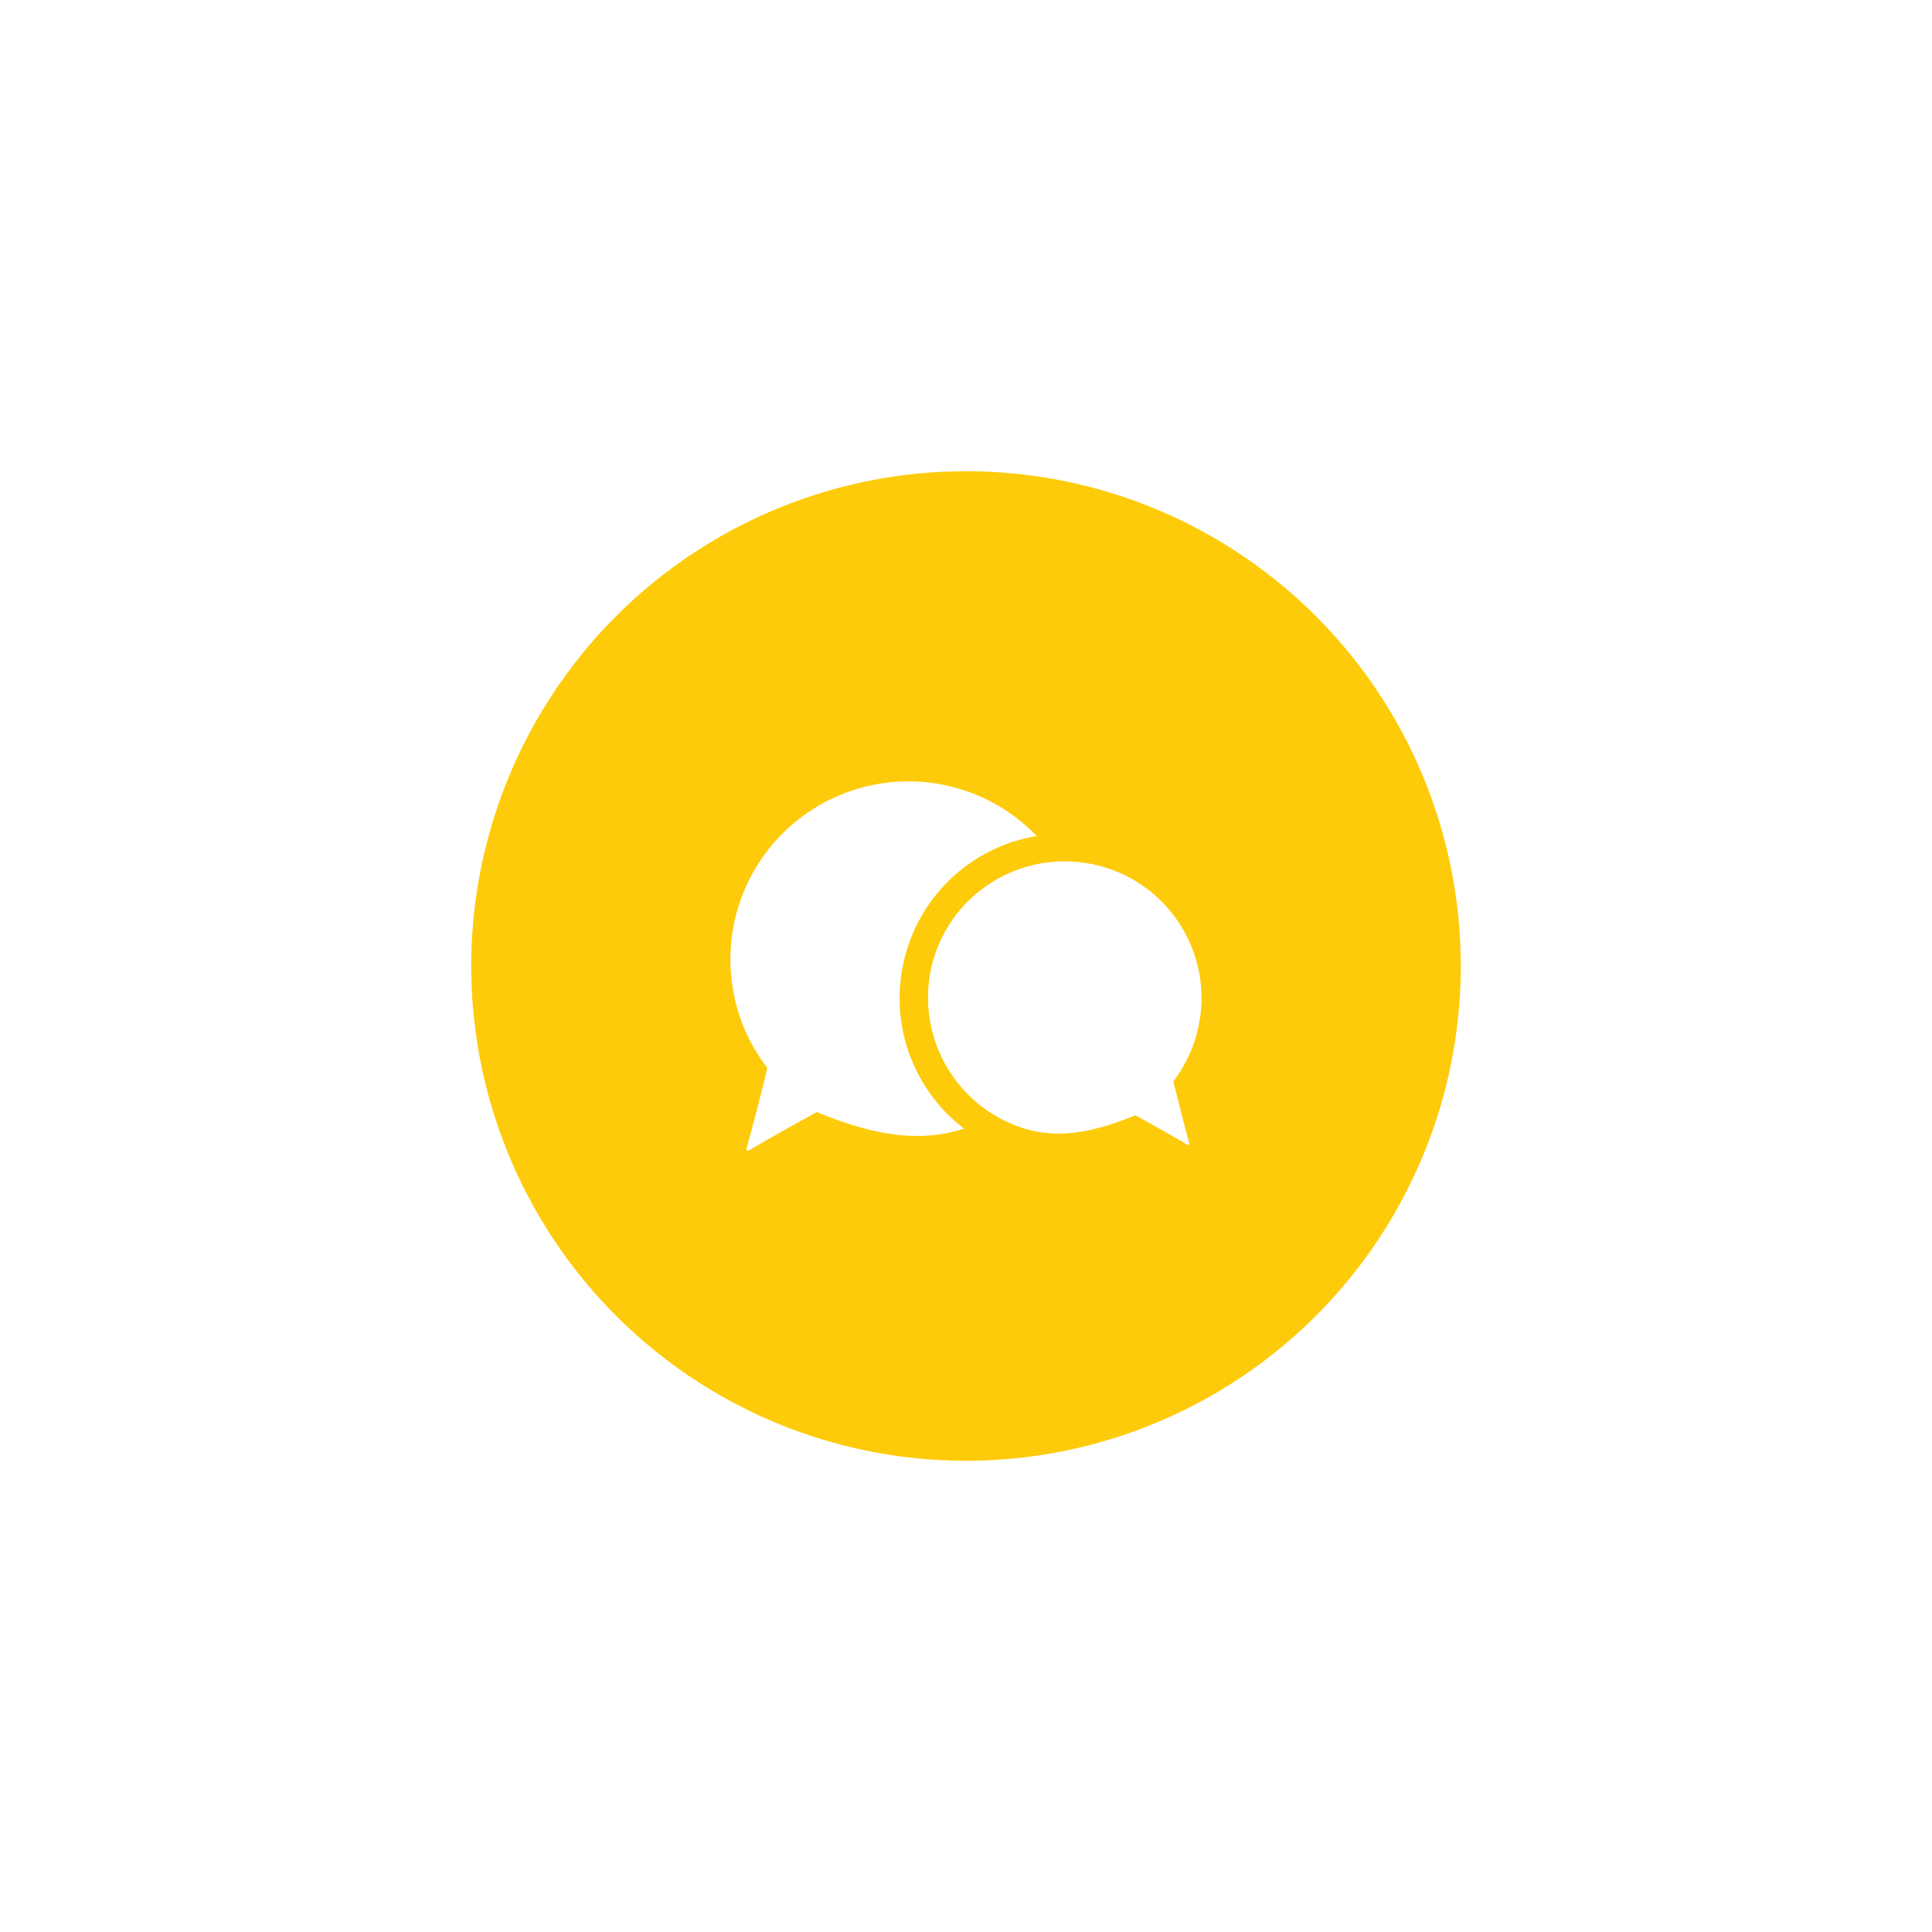 <?xml version="1.0" encoding="UTF-8"?>
<svg width="82px" height="82px" viewBox="0 0 82 82" version="1.1" xmlns="http://www.w3.org/2000/svg" xmlns:xlink="http://www.w3.org/1999/xlink">
    <title>chat</title>
    <defs>
        <filter x="-64.3%" y="-64.3%" width="228.6%" height="228.6%" filterUnits="objectBoundingBox" id="filter-1">
            <feOffset dx="0" dy="0" in="SourceAlpha" result="shadowOffsetOuter1"></feOffset>
            <feGaussianBlur stdDeviation="7" in="shadowOffsetOuter1" result="shadowBlurOuter1"></feGaussianBlur>
            <feColorMatrix values="0 0 0 0 0   0 0 0 0 0.082   0 0 0 0 0.154  0 0 0 0.08 0" type="matrix" in="shadowBlurOuter1" result="shadowMatrixOuter1"></feColorMatrix>
            <feMerge>
                <feMergeNode in="shadowMatrixOuter1"></feMergeNode>
                <feMergeNode in="SourceGraphic"></feMergeNode>
            </feMerge>
        </filter>
    </defs>
    <g id="1" stroke="none" stroke-width="1" fill="none" fill-rule="evenodd">
        <g id="XLine-Homepage" transform="translate(-1329, -789)">
            <g id="Group-3" transform="translate(1349, 705)">
                <g id="chat" filter="url(#filter-1)" transform="translate(21, 125) rotate(-90) translate(-21, -125) translate(0, 104)">
                    <circle id="Oval-2" fill="#FECB0A" cx="21" cy="21" r="21"></circle>
                    <g id="noun_chat-bubble_1912579" transform="translate(21, 21) rotate(90) translate(-21, -21) translate(11, 11)">
                        <rect id="Rectangle" x="0" y="0" width="20" height="20"></rect>
                        <path d="M12.362,16.862 C14.034,17.422 15.648,16.956 17.146,16.354 L17.19,16.336 C17.19,16.336 18.926,17.294 19.39,17.588 C19.41,17.601 19.436,17.6 19.455,17.586 C19.474,17.571 19.481,17.547 19.474,17.524 C19.318,16.968 18.8,14.894 18.8,14.894 L18.826,14.86 C19.342,14.181 19.699,13.394 19.87,12.558 C20.514,9.507 18.632,6.493 15.608,5.734 C12.583,4.975 9.5,6.742 8.627,9.735 C7.754,12.729 9.404,15.877 12.362,16.862 L12.362,16.862 Z" id="Path" fill="#FFFFFF" fill-rule="nonzero"></path>
                        <path d="M14.956,8.182 C14.765,7.256 14.402,6.374 13.886,5.582 C11.251,5.703 9.034,7.598 8.504,10.182 C8.028,12.598 9.117,15.052 11.226,16.322 C14.105,14.707 15.613,11.417 14.956,8.182 Z" id="Path" fill="#FFFFFF" fill-rule="nonzero"></path>
                        <path d="M7.33,9.938 C7.911,7.122 10.164,4.954 13,4.482 C10.665,2.053 7.003,1.465 4.024,3.04 C1.045,4.615 -0.53,7.972 0.162,11.27 C0.389,12.379 0.868,13.42 1.562,14.314 C1.588,14.35 0.894,17.018 0.684,17.744 C0.674,17.773 0.683,17.806 0.708,17.825 C0.732,17.844 0.766,17.845 0.792,17.828 C1.4,17.442 3.664,16.2 3.664,16.2 L3.716,16.222 C5.656,17.002 7.748,17.606 9.916,16.902 C7.784,15.273 6.779,12.564 7.33,9.938 L7.33,9.938 Z" id="Path" fill="#FFFFFF" fill-rule="nonzero"></path>
                    </g>
                </g>
            </g>
        </g>
    </g>
</svg>